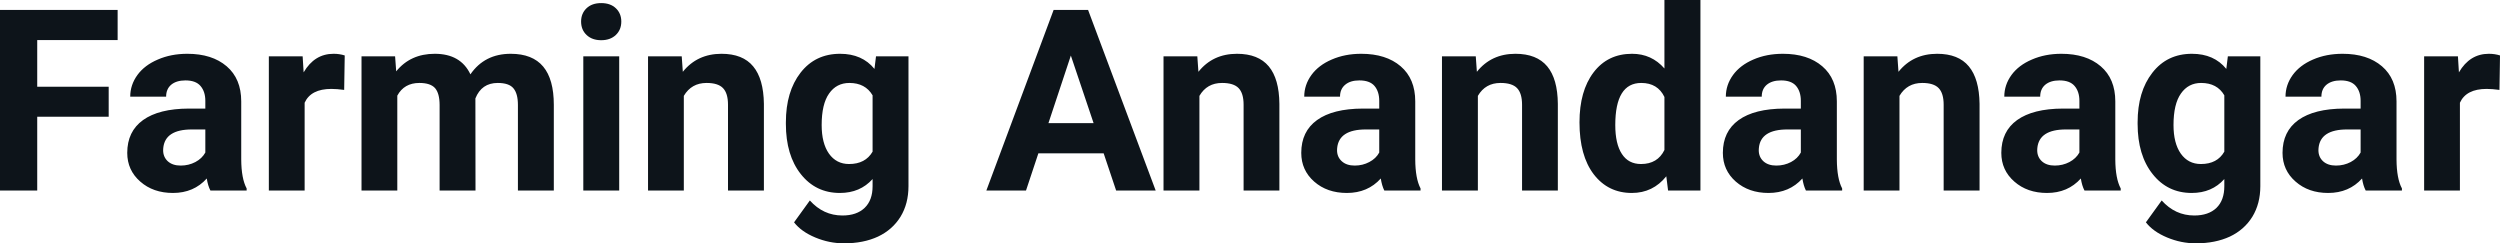 <svg fill="#0d141a" viewBox="0 0 226.339 22.034" height="100%" width="100%" xmlns="http://www.w3.org/2000/svg"><path preserveAspectRatio="none" d="M9.84 7.85L9.84 10.57L3.37 10.57L3.37 17.25L0 17.25L0 0.90L10.65 0.90L10.65 3.63L3.37 3.63L3.37 7.85L9.84 7.85ZM22.33 17.25L19.05 17.25Q18.82 16.81 18.72 16.16L18.72 16.16Q17.54 17.47 15.66 17.47L15.66 17.47Q13.87 17.47 12.70 16.44Q11.52 15.41 11.52 13.84L11.52 13.84Q11.52 11.90 12.95 10.87Q14.39 9.84 17.09 9.83L17.09 9.83L18.59 9.83L18.59 9.13Q18.59 8.29 18.15 7.78Q17.72 7.28 16.79 7.28L16.79 7.28Q15.97 7.28 15.50 7.67Q15.04 8.06 15.04 8.75L15.04 8.75L11.79 8.75Q11.79 7.69 12.44 6.79Q13.09 5.90 14.29 5.39Q15.48 4.87 16.96 4.87L16.96 4.87Q19.20 4.87 20.52 6.00Q21.84 7.13 21.84 9.18L21.84 9.18L21.84 14.44Q21.85 16.17 22.33 17.06L22.33 17.06L22.33 17.25ZM16.36 14.99L16.36 14.99Q17.08 14.99 17.69 14.67Q18.29 14.35 18.59 13.81L18.59 13.81L18.59 11.72L17.37 11.72Q14.94 11.72 14.78 13.41L14.78 13.41L14.77 13.60Q14.77 14.21 15.19 14.60Q15.62 14.99 16.36 14.99ZM31.21 5.02L31.16 8.14Q30.50 8.05 30.00 8.05L30.00 8.05Q28.15 8.05 27.58 9.30L27.58 9.30L27.58 17.25L24.34 17.25L24.34 5.10L27.40 5.10L27.49 6.55Q28.47 4.87 30.20 4.87L30.20 4.87Q30.74 4.87 31.21 5.02L31.21 5.02ZM32.73 5.10L35.77 5.10L35.87 6.46Q37.16 4.87 39.36 4.87L39.36 4.87Q41.71 4.87 42.59 6.73L42.59 6.73Q43.87 4.87 46.24 4.87L46.24 4.87Q48.21 4.87 49.18 6.03Q50.14 7.18 50.14 9.49L50.14 9.49L50.14 17.25L46.89 17.25L46.89 9.50Q46.89 8.47 46.48 7.99Q46.08 7.51 45.06 7.51L45.06 7.51Q43.60 7.51 43.04 8.91L43.04 8.91L43.05 17.25L39.80 17.25L39.80 9.51Q39.80 8.46 39.39 7.98Q38.97 7.51 37.97 7.51L37.97 7.51Q36.59 7.51 35.97 8.66L35.97 8.66L35.97 17.25L32.73 17.25L32.73 5.10ZM56.06 5.10L56.06 17.25L52.81 17.25L52.81 5.10L56.06 5.10ZM52.61 1.95L52.61 1.95Q52.61 1.22 53.10 0.75Q53.59 0.28 54.43 0.28L54.43 0.28Q55.27 0.28 55.76 0.75Q56.25 1.22 56.25 1.95L56.25 1.95Q56.25 2.70 55.75 3.17Q55.25 3.64 54.43 3.64Q53.61 3.64 53.11 3.17Q52.61 2.70 52.61 1.95ZM58.67 5.10L61.72 5.10L61.82 6.50Q63.13 4.87 65.32 4.87L65.32 4.87Q67.25 4.87 68.19 6.01Q69.13 7.14 69.16 9.40L69.16 9.40L69.16 17.25L65.91 17.25L65.91 9.48Q65.91 8.45 65.46 7.98Q65.01 7.51 63.97 7.51L63.97 7.51Q62.60 7.51 61.91 8.68L61.91 8.68L61.91 17.25L58.67 17.25L58.67 5.10ZM71.15 11.22L71.15 11.08Q71.15 8.29 72.48 6.58Q73.81 4.87 76.06 4.87L76.06 4.87Q78.06 4.87 79.17 6.24L79.17 6.24L79.31 5.10L82.25 5.10L82.25 16.85Q82.25 18.44 81.53 19.62Q80.80 20.80 79.49 21.42Q78.18 22.03 76.41 22.03L76.41 22.03Q75.08 22.03 73.81 21.50Q72.54 20.97 71.89 20.13L71.89 20.13L73.32 18.15Q74.54 19.51 76.27 19.51L76.27 19.51Q77.56 19.51 78.28 18.82Q79.00 18.13 79.00 16.86L79.00 16.86L79.00 16.21Q77.87 17.47 76.04 17.47L76.04 17.47Q73.85 17.47 72.50 15.76Q71.15 14.05 71.15 11.22L71.15 11.22ZM74.39 11.32L74.39 11.32Q74.39 12.97 75.05 13.91Q75.72 14.85 76.87 14.85L76.87 14.85Q78.35 14.85 79.00 13.73L79.00 13.73L79.00 8.63Q78.34 7.51 76.90 7.51L76.90 7.51Q75.73 7.51 75.06 8.47Q74.39 9.42 74.39 11.32ZM101.05 17.25L99.92 13.88L94.01 13.88L92.89 17.25L89.30 17.25L95.39 0.90L98.51 0.90L104.63 17.25L101.05 17.25ZM96.95 5.03L94.92 11.15L99.01 11.15L96.95 5.03ZM105.34 5.10L108.40 5.10L108.50 6.50Q109.80 4.87 111.99 4.87L111.99 4.87Q113.92 4.87 114.87 6.01Q115.81 7.14 115.83 9.40L115.83 9.40L115.83 17.25L112.59 17.25L112.59 9.48Q112.59 8.45 112.14 7.98Q111.69 7.51 110.64 7.51L110.64 7.51Q109.27 7.51 108.59 8.68L108.59 8.68L108.59 17.25L105.34 17.25L105.34 5.10ZM128.61 17.25L125.33 17.25Q125.11 16.81 125.01 16.16L125.01 16.16Q123.83 17.47 121.94 17.47L121.94 17.47Q120.15 17.47 118.98 16.44Q117.81 15.41 117.81 13.84L117.81 13.84Q117.81 11.90 119.24 10.87Q120.67 9.84 123.38 9.83L123.38 9.83L124.87 9.83L124.87 9.13Q124.87 8.29 124.44 7.78Q124.01 7.28 123.07 7.28L123.07 7.28Q122.25 7.28 121.79 7.67Q121.32 8.06 121.32 8.75L121.32 8.75L118.08 8.75Q118.08 7.69 118.73 6.79Q119.38 5.90 120.57 5.39Q121.76 4.87 123.24 4.87L123.24 4.87Q125.49 4.87 126.81 6.00Q128.13 7.13 128.13 9.18L128.13 9.18L128.13 14.44Q128.14 16.17 128.61 17.06L128.61 17.06L128.61 17.25ZM122.65 14.99L122.65 14.99Q123.37 14.99 123.97 14.67Q124.58 14.35 124.87 13.81L124.87 13.81L124.87 11.72L123.66 11.72Q121.22 11.72 121.06 13.41L121.06 13.41L121.05 13.60Q121.05 14.21 121.48 14.60Q121.91 14.99 122.65 14.99ZM130.55 5.10L133.61 5.10L133.71 6.50Q135.01 4.87 137.20 4.87L137.20 4.87Q139.13 4.87 140.08 6.01Q141.02 7.14 141.04 9.40L141.04 9.40L141.04 17.25L137.80 17.25L137.80 9.48Q137.80 8.45 137.35 7.98Q136.90 7.51 135.85 7.51L135.85 7.51Q134.48 7.51 133.80 8.68L133.80 8.68L133.80 17.25L130.55 17.25L130.55 5.10ZM143.00 11.08L143.00 11.08Q143.00 8.24 144.27 6.56Q145.55 4.87 147.76 4.87L147.76 4.87Q149.53 4.87 150.69 6.20L150.69 6.20L150.69 0L153.95 0L153.95 17.25L151.02 17.25L150.86 15.96Q149.65 17.47 147.74 17.47L147.74 17.47Q145.59 17.47 144.29 15.78Q143.00 14.09 143.00 11.08ZM146.24 11.32L146.24 11.32Q146.24 13.03 146.84 13.94Q147.43 14.85 148.57 14.85L148.57 14.85Q150.07 14.85 150.69 13.58L150.69 13.58L150.69 8.78Q150.08 7.51 148.59 7.51L148.59 7.51Q146.24 7.51 146.24 11.32ZM166.78 17.25L163.50 17.25Q163.28 16.81 163.18 16.16L163.18 16.16Q162.00 17.47 160.11 17.47L160.11 17.47Q158.33 17.47 157.15 16.44Q155.98 15.41 155.98 13.84L155.98 13.84Q155.98 11.90 157.41 10.87Q158.84 9.84 161.55 9.83L161.55 9.83L163.04 9.83L163.04 9.13Q163.04 8.29 162.61 7.78Q162.18 7.28 161.25 7.28L161.25 7.28Q160.43 7.28 159.96 7.67Q159.50 8.06 159.50 8.75L159.50 8.75L156.25 8.75Q156.25 7.69 156.90 6.79Q157.55 5.90 158.74 5.39Q159.93 4.87 161.42 4.87L161.42 4.87Q163.66 4.87 164.98 6.00Q166.30 7.13 166.30 9.18L166.30 9.18L166.30 14.44Q166.31 16.17 166.78 17.06L166.78 17.06L166.78 17.25ZM160.82 14.99L160.82 14.99Q161.54 14.99 162.15 14.67Q162.75 14.35 163.04 13.81L163.04 13.81L163.04 11.72L161.83 11.72Q159.39 11.72 159.24 13.41L159.24 13.41L159.23 13.60Q159.23 14.21 159.65 14.60Q160.08 14.99 160.82 14.99ZM168.73 5.10L171.78 5.10L171.88 6.50Q173.19 4.87 175.38 4.87L175.38 4.87Q177.31 4.87 178.25 6.01Q179.19 7.14 179.22 9.40L179.22 9.40L179.22 17.25L175.97 17.25L175.97 9.48Q175.97 8.45 175.52 7.98Q175.07 7.51 174.03 7.51L174.03 7.51Q172.66 7.51 171.97 8.68L171.97 8.68L171.97 17.25L168.73 17.25L168.73 5.10ZM192.00 17.25L188.72 17.25Q188.49 16.81 188.39 16.16L188.39 16.16Q187.21 17.47 185.33 17.47L185.33 17.47Q183.54 17.47 182.37 16.44Q181.19 15.41 181.19 13.84L181.19 13.84Q181.19 11.90 182.62 10.87Q184.06 9.84 186.76 9.83L186.76 9.83L188.26 9.83L188.26 9.13Q188.26 8.29 187.82 7.78Q187.39 7.28 186.46 7.28L186.46 7.28Q185.64 7.28 185.17 7.67Q184.71 8.06 184.71 8.75L184.71 8.75L181.46 8.75Q181.46 7.69 182.11 6.79Q182.76 5.90 183.96 5.39Q185.15 4.87 186.63 4.87L186.63 4.87Q188.87 4.87 190.19 6.00Q191.51 7.13 191.51 9.18L191.51 9.18L191.51 14.44Q191.52 16.17 192.00 17.06L192.00 17.06L192.00 17.25ZM186.03 14.99L186.03 14.99Q186.75 14.99 187.36 14.67Q187.96 14.35 188.26 13.81L188.26 13.81L188.26 11.72L187.04 11.72Q184.61 11.72 184.45 13.41L184.45 13.41L184.44 13.60Q184.44 14.21 184.86 14.60Q185.29 14.99 186.03 14.99ZM193.53 11.22L193.53 11.08Q193.53 8.29 194.87 6.58Q196.20 4.87 198.45 4.87L198.45 4.87Q200.45 4.87 201.56 6.24L201.56 6.24L201.70 5.10L204.64 5.10L204.64 16.85Q204.64 18.44 203.92 19.62Q203.19 20.80 201.88 21.42Q200.56 22.03 198.80 22.03L198.80 22.03Q197.47 22.03 196.20 21.50Q194.93 20.97 194.28 20.13L194.28 20.13L195.71 18.15Q196.93 19.51 198.66 19.51L198.66 19.51Q199.95 19.51 200.67 18.82Q201.38 18.13 201.38 16.86L201.38 16.86L201.38 16.21Q200.26 17.47 198.43 17.47L198.43 17.47Q196.24 17.47 194.89 15.76Q193.53 14.05 193.53 11.22L193.53 11.22ZM196.78 11.32L196.78 11.32Q196.78 12.97 197.44 13.91Q198.11 14.85 199.26 14.85L199.26 14.85Q200.74 14.85 201.38 13.73L201.38 13.73L201.38 8.63Q200.73 7.51 199.28 7.51L199.28 7.51Q198.12 7.51 197.45 8.47Q196.78 9.42 196.78 11.32ZM217.46 17.25L214.18 17.25Q213.95 16.81 213.85 16.16L213.85 16.16Q212.67 17.47 210.78 17.47L210.78 17.47Q209.00 17.47 207.83 16.44Q206.65 15.41 206.65 13.84L206.65 13.84Q206.65 11.90 208.08 10.87Q209.52 9.84 212.22 9.83L212.22 9.83L213.72 9.83L213.72 9.13Q213.72 8.29 213.28 7.78Q212.85 7.28 211.92 7.28L211.92 7.28Q211.10 7.28 210.63 7.67Q210.17 8.06 210.17 8.75L210.17 8.75L206.92 8.75Q206.92 7.69 207.57 6.79Q208.22 5.90 209.41 5.39Q210.60 4.87 212.09 4.87L212.09 4.87Q214.33 4.87 215.65 6.00Q216.97 7.13 216.97 9.18L216.97 9.18L216.97 14.44Q216.98 16.17 217.46 17.06L217.46 17.06L217.46 17.25ZM211.49 14.99L211.49 14.99Q212.21 14.99 212.82 14.67Q213.42 14.35 213.72 13.81L213.72 13.81L213.72 11.72L212.50 11.72Q210.07 11.72 209.91 13.41L209.91 13.41L209.90 13.60Q209.90 14.21 210.32 14.60Q210.75 14.99 211.49 14.99ZM226.34 5.02L226.29 8.14Q225.63 8.05 225.13 8.05L225.13 8.05Q223.28 8.05 222.71 9.30L222.71 9.30L222.71 17.25L219.47 17.25L219.47 5.10L222.53 5.10L222.62 6.55Q223.60 4.87 225.33 4.87L225.33 4.87Q225.87 4.87 226.34 5.02L226.34 5.02Z"></path></svg>